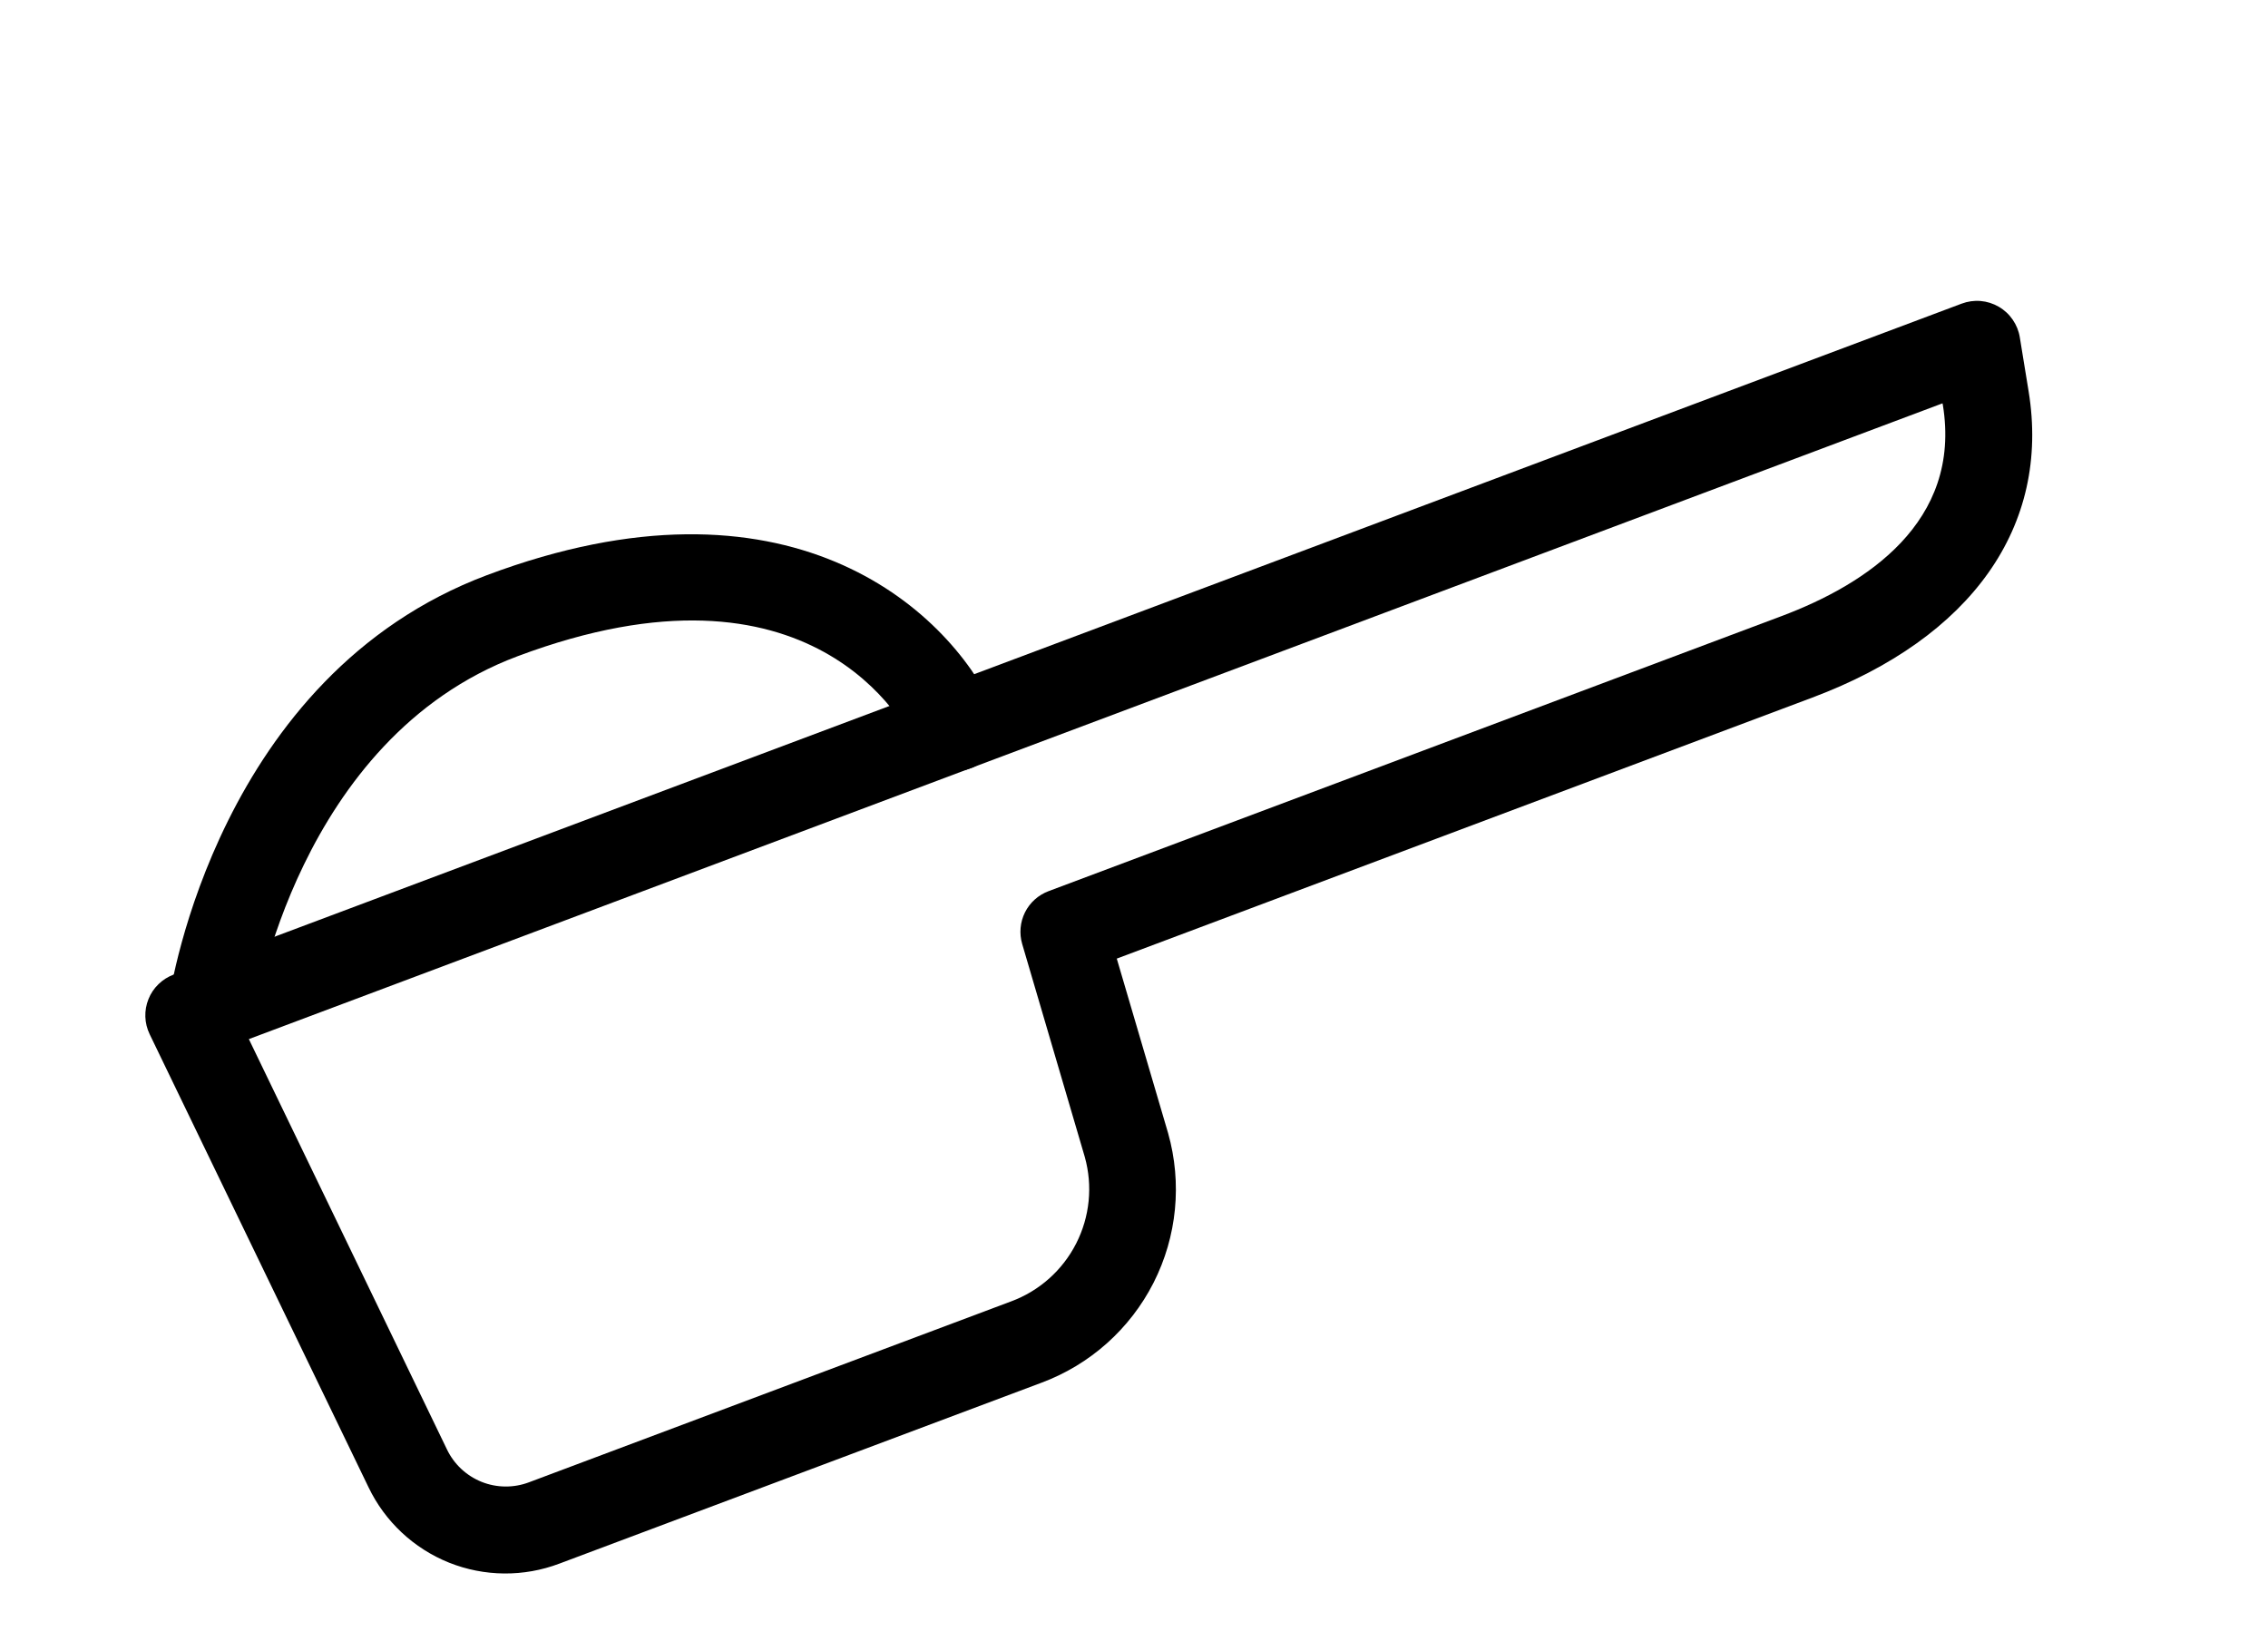 <svg width="47" height="34" viewBox="0 0 47 34" fill="none" xmlns="http://www.w3.org/2000/svg">
<path d="M21.581 28.657L11.593 32.405C10.855 32.685 10.038 32.678 9.305 32.385C8.573 32.091 7.977 31.533 7.636 30.821L3.101 21.433C3.047 21.32 3.016 21.197 3.012 21.072C3.008 20.947 3.03 20.822 3.077 20.706C3.123 20.589 3.194 20.484 3.284 20.397C3.374 20.309 3.481 20.242 3.598 20.198L40.651 6.293C40.776 6.246 40.91 6.227 41.043 6.238C41.176 6.249 41.305 6.29 41.42 6.357C41.536 6.424 41.635 6.516 41.71 6.626C41.786 6.736 41.836 6.861 41.857 6.993L42.039 8.109C42.495 10.904 40.861 13.218 37.557 14.457L23.143 19.867L24.207 23.485C24.499 24.52 24.392 25.626 23.905 26.585C23.418 27.543 22.588 28.283 21.581 28.657ZM5.157 21.535L9.261 30.036C9.407 30.343 9.664 30.584 9.98 30.711C10.295 30.837 10.647 30.84 10.965 30.719L20.953 26.971C21.537 26.755 22.018 26.327 22.301 25.772C22.584 25.218 22.648 24.577 22.48 23.977L21.183 19.564C21.119 19.346 21.14 19.111 21.241 18.908C21.343 18.704 21.519 18.547 21.732 18.468L36.923 12.767C38.664 12.113 40.658 10.824 40.262 8.392L40.255 8.359L5.157 21.535Z" fill="black"/>
<path d="M20.108 15.925C19.895 16.006 19.66 16.003 19.45 15.917C19.239 15.831 19.069 15.668 18.974 15.462C18.774 15.03 16.843 11.305 10.724 13.601C6.176 15.307 5.288 20.937 5.28 20.994C5.246 21.23 5.119 21.443 4.928 21.585C4.736 21.728 4.496 21.789 4.26 21.754C4.024 21.72 3.811 21.593 3.669 21.402C3.526 21.21 3.465 20.97 3.5 20.734C3.539 20.461 4.537 14.004 10.093 11.919C16.297 9.591 19.62 12.578 20.607 14.709C20.707 14.925 20.717 15.173 20.634 15.397C20.552 15.62 20.384 15.803 20.168 15.903C20.149 15.91 20.129 15.917 20.108 15.925Z" fill="black"/>
</svg>
